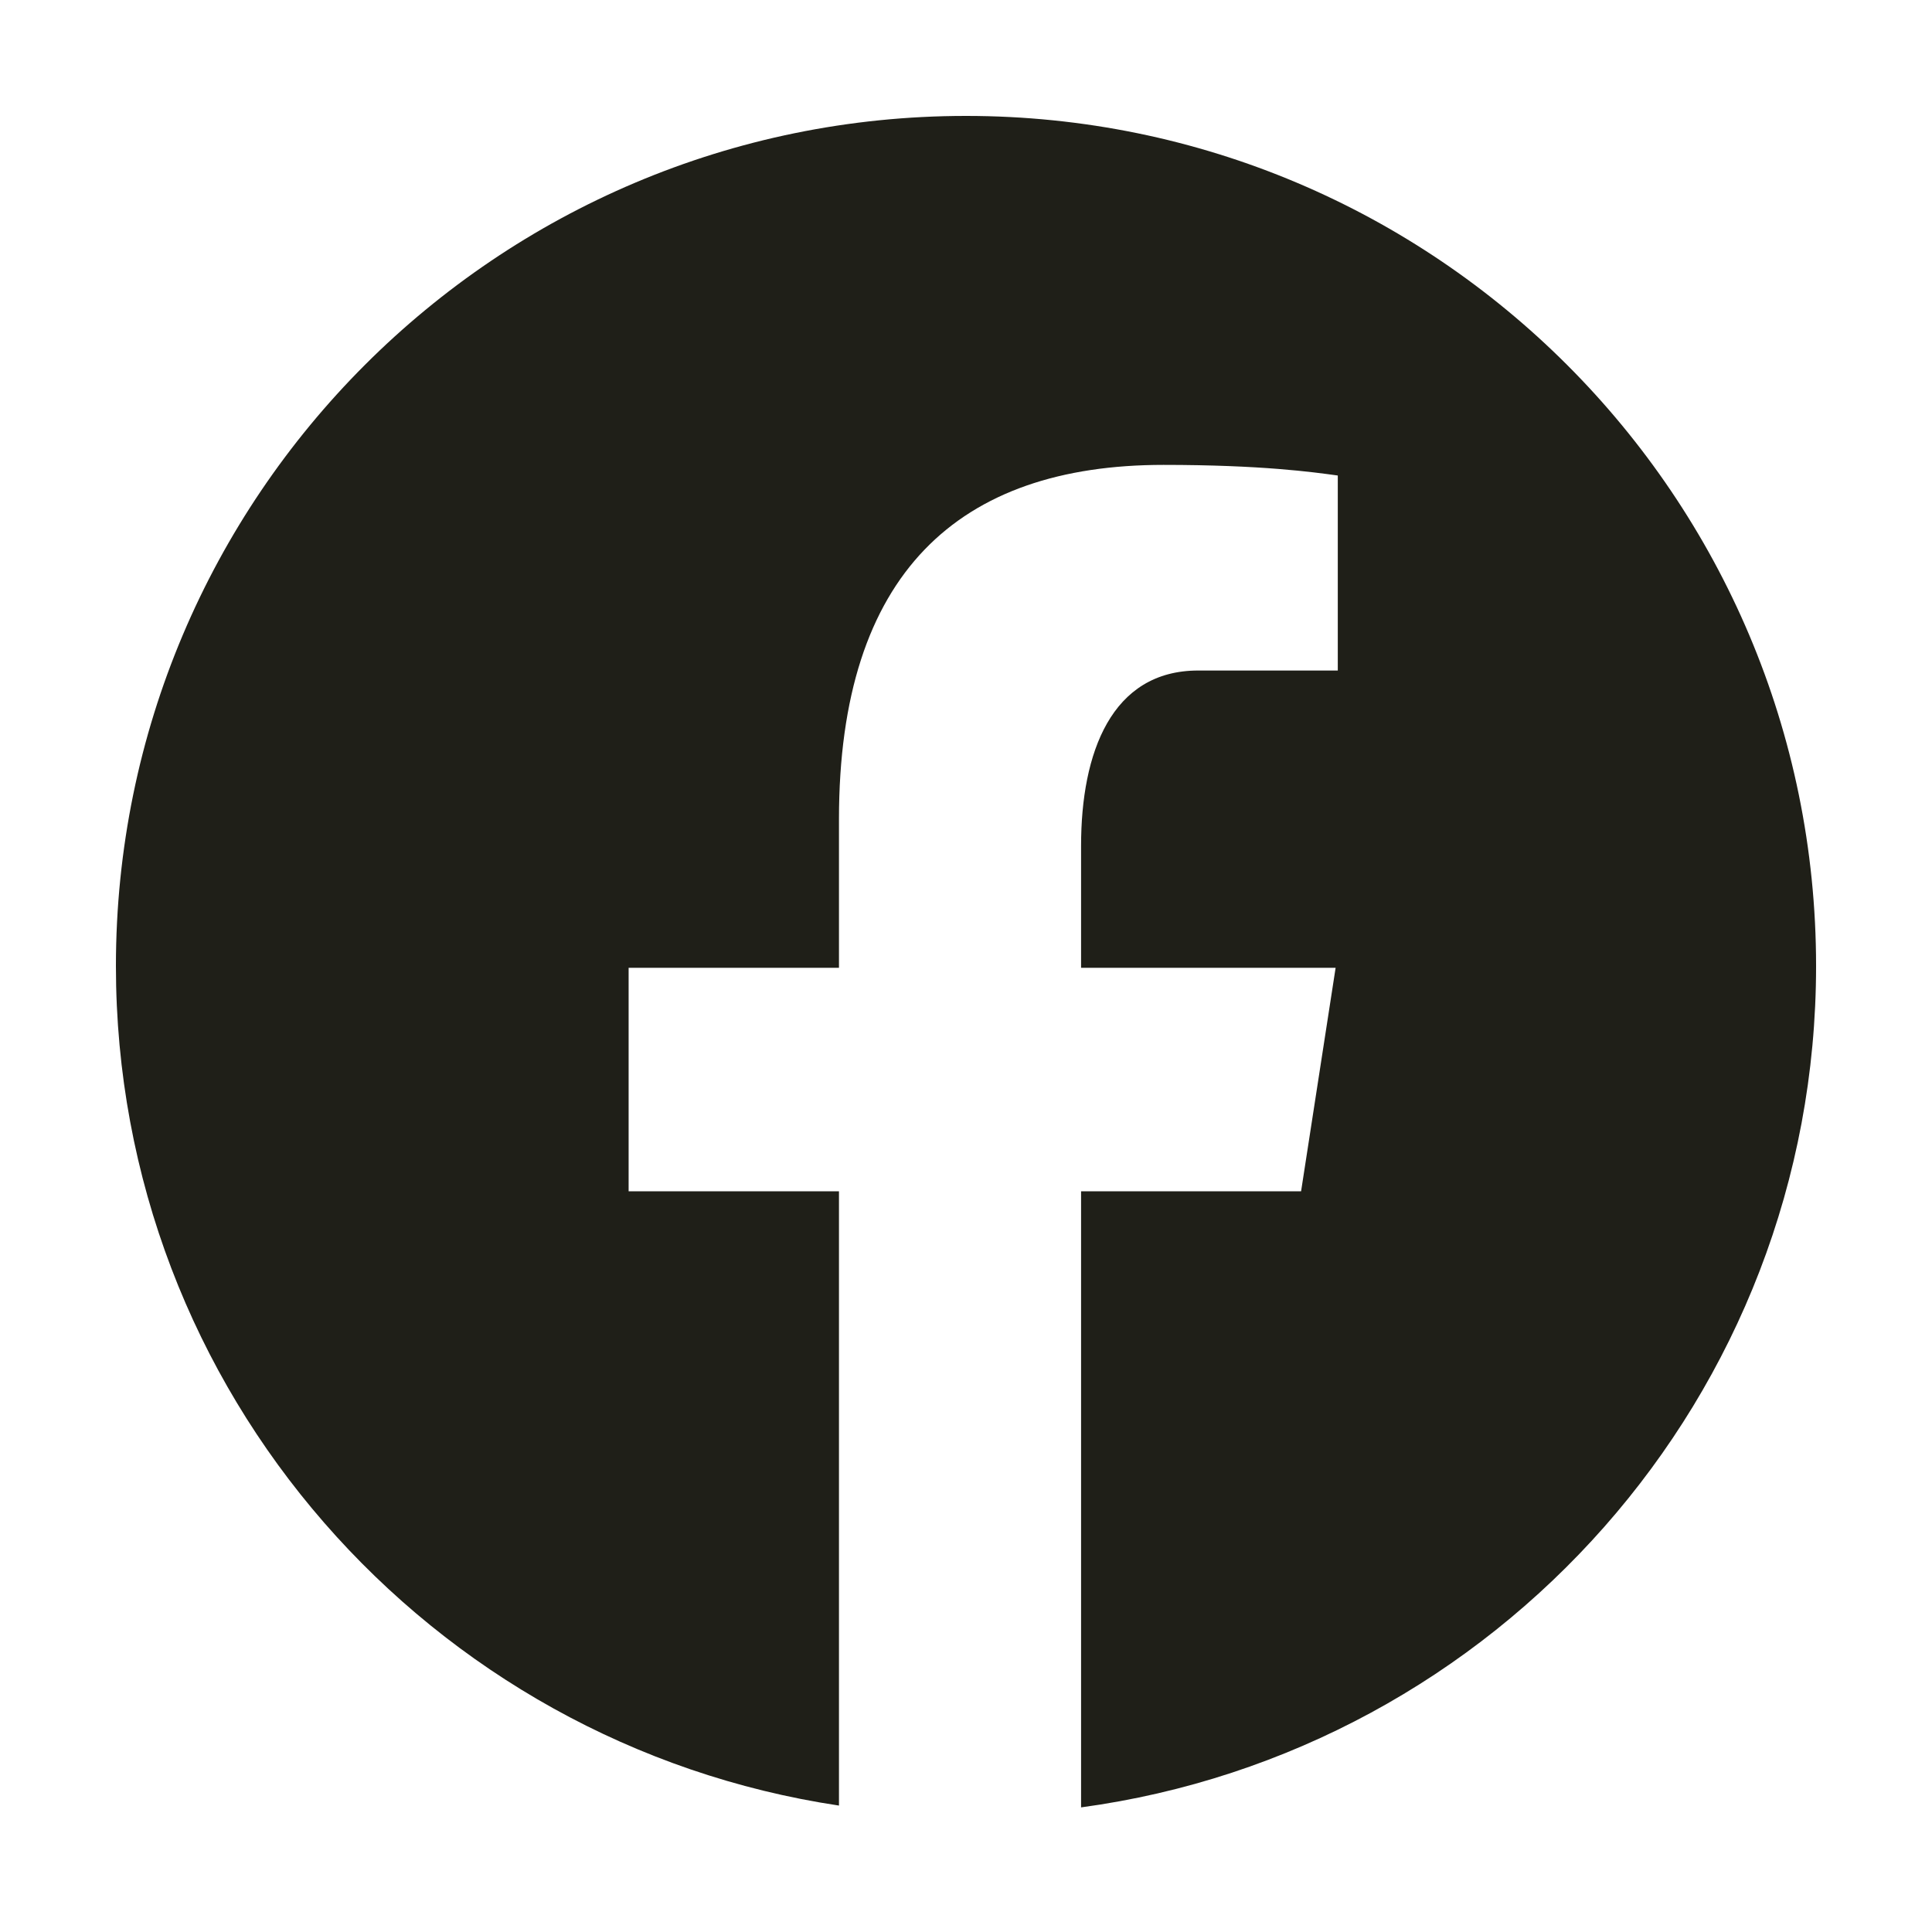 <svg width="16" height="16" viewBox="0 0 16 16" fill="none" xmlns="http://www.w3.org/2000/svg">
<path d="M8 0.96C4.112 0.96 0.96 4.112 0.96 8C0.96 11.53 3.56 14.444 6.948 14.953V9.866H5.206V8.015H6.948V6.784C6.948 4.745 7.941 3.85 9.635 3.85C10.447 3.85 10.876 3.91 11.079 3.938V5.553H9.923C9.204 5.553 8.953 6.235 8.953 7.004V8.015H11.061L10.775 9.866H8.953V14.968C12.389 14.502 15.04 11.564 15.04 8C15.04 4.112 11.888 0.96 8 0.96Z" fill="#1F1F18"/>
</svg>

